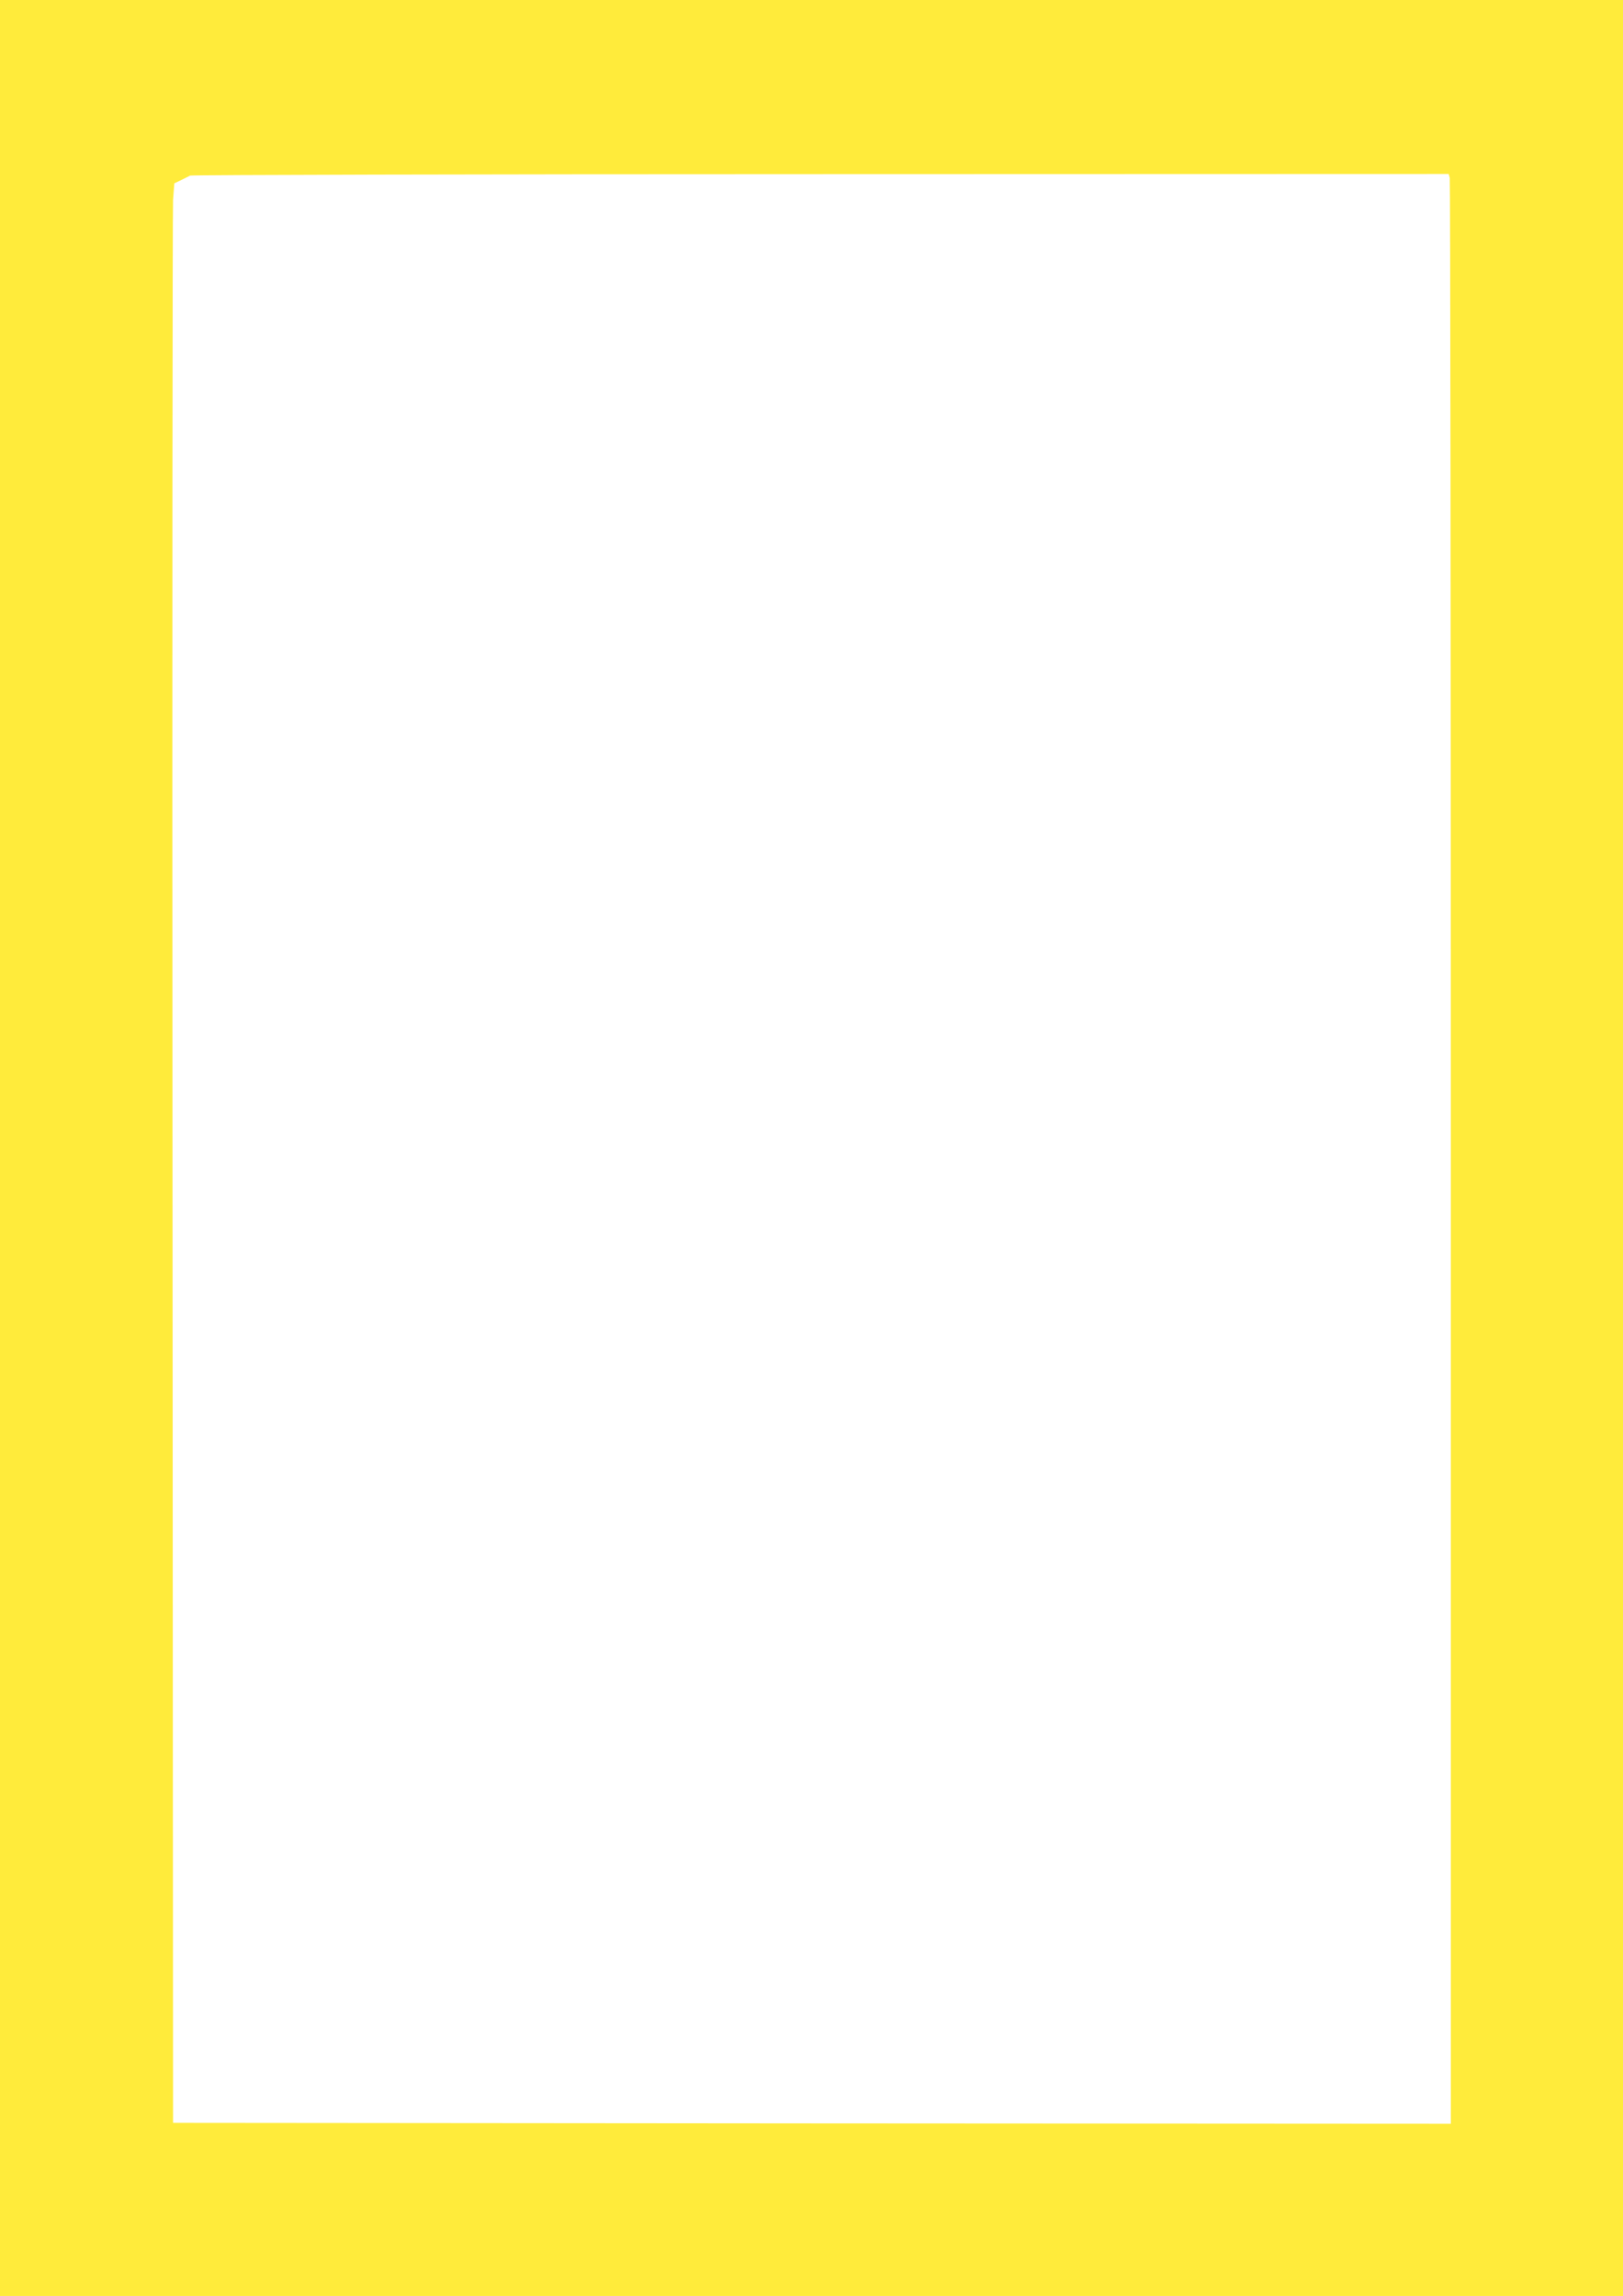 <?xml version="1.0" standalone="no"?>
<!DOCTYPE svg PUBLIC "-//W3C//DTD SVG 20010904//EN"
 "http://www.w3.org/TR/2001/REC-SVG-20010904/DTD/svg10.dtd">
<svg version="1.0" xmlns="http://www.w3.org/2000/svg"
 width="905pt" height="1280pt" viewBox="0 0 905 1280"
 preserveAspectRatio="xMidYMid meet">
<g transform="translate(0,1280) scale(0.1,-0.1)"
fill="#ffeb3b" stroke="none">
<path d="M0 6400 l0 -6400 4525 0 4525 0 0 6400 0 6400 -4525 0 -4525 0 0
-6400z m8084 5408 c3 -13 6 -2459 6 -5436 l0 -5412 -3562 2 -3563 3 -3 5315
c-2 2923 0 5356 3 5406 l7 92 36 17 c21 10 44 22 52 26 8 4 1591 8 3516 8
l3502 1 6 -22z"/>
</g>
</svg>
